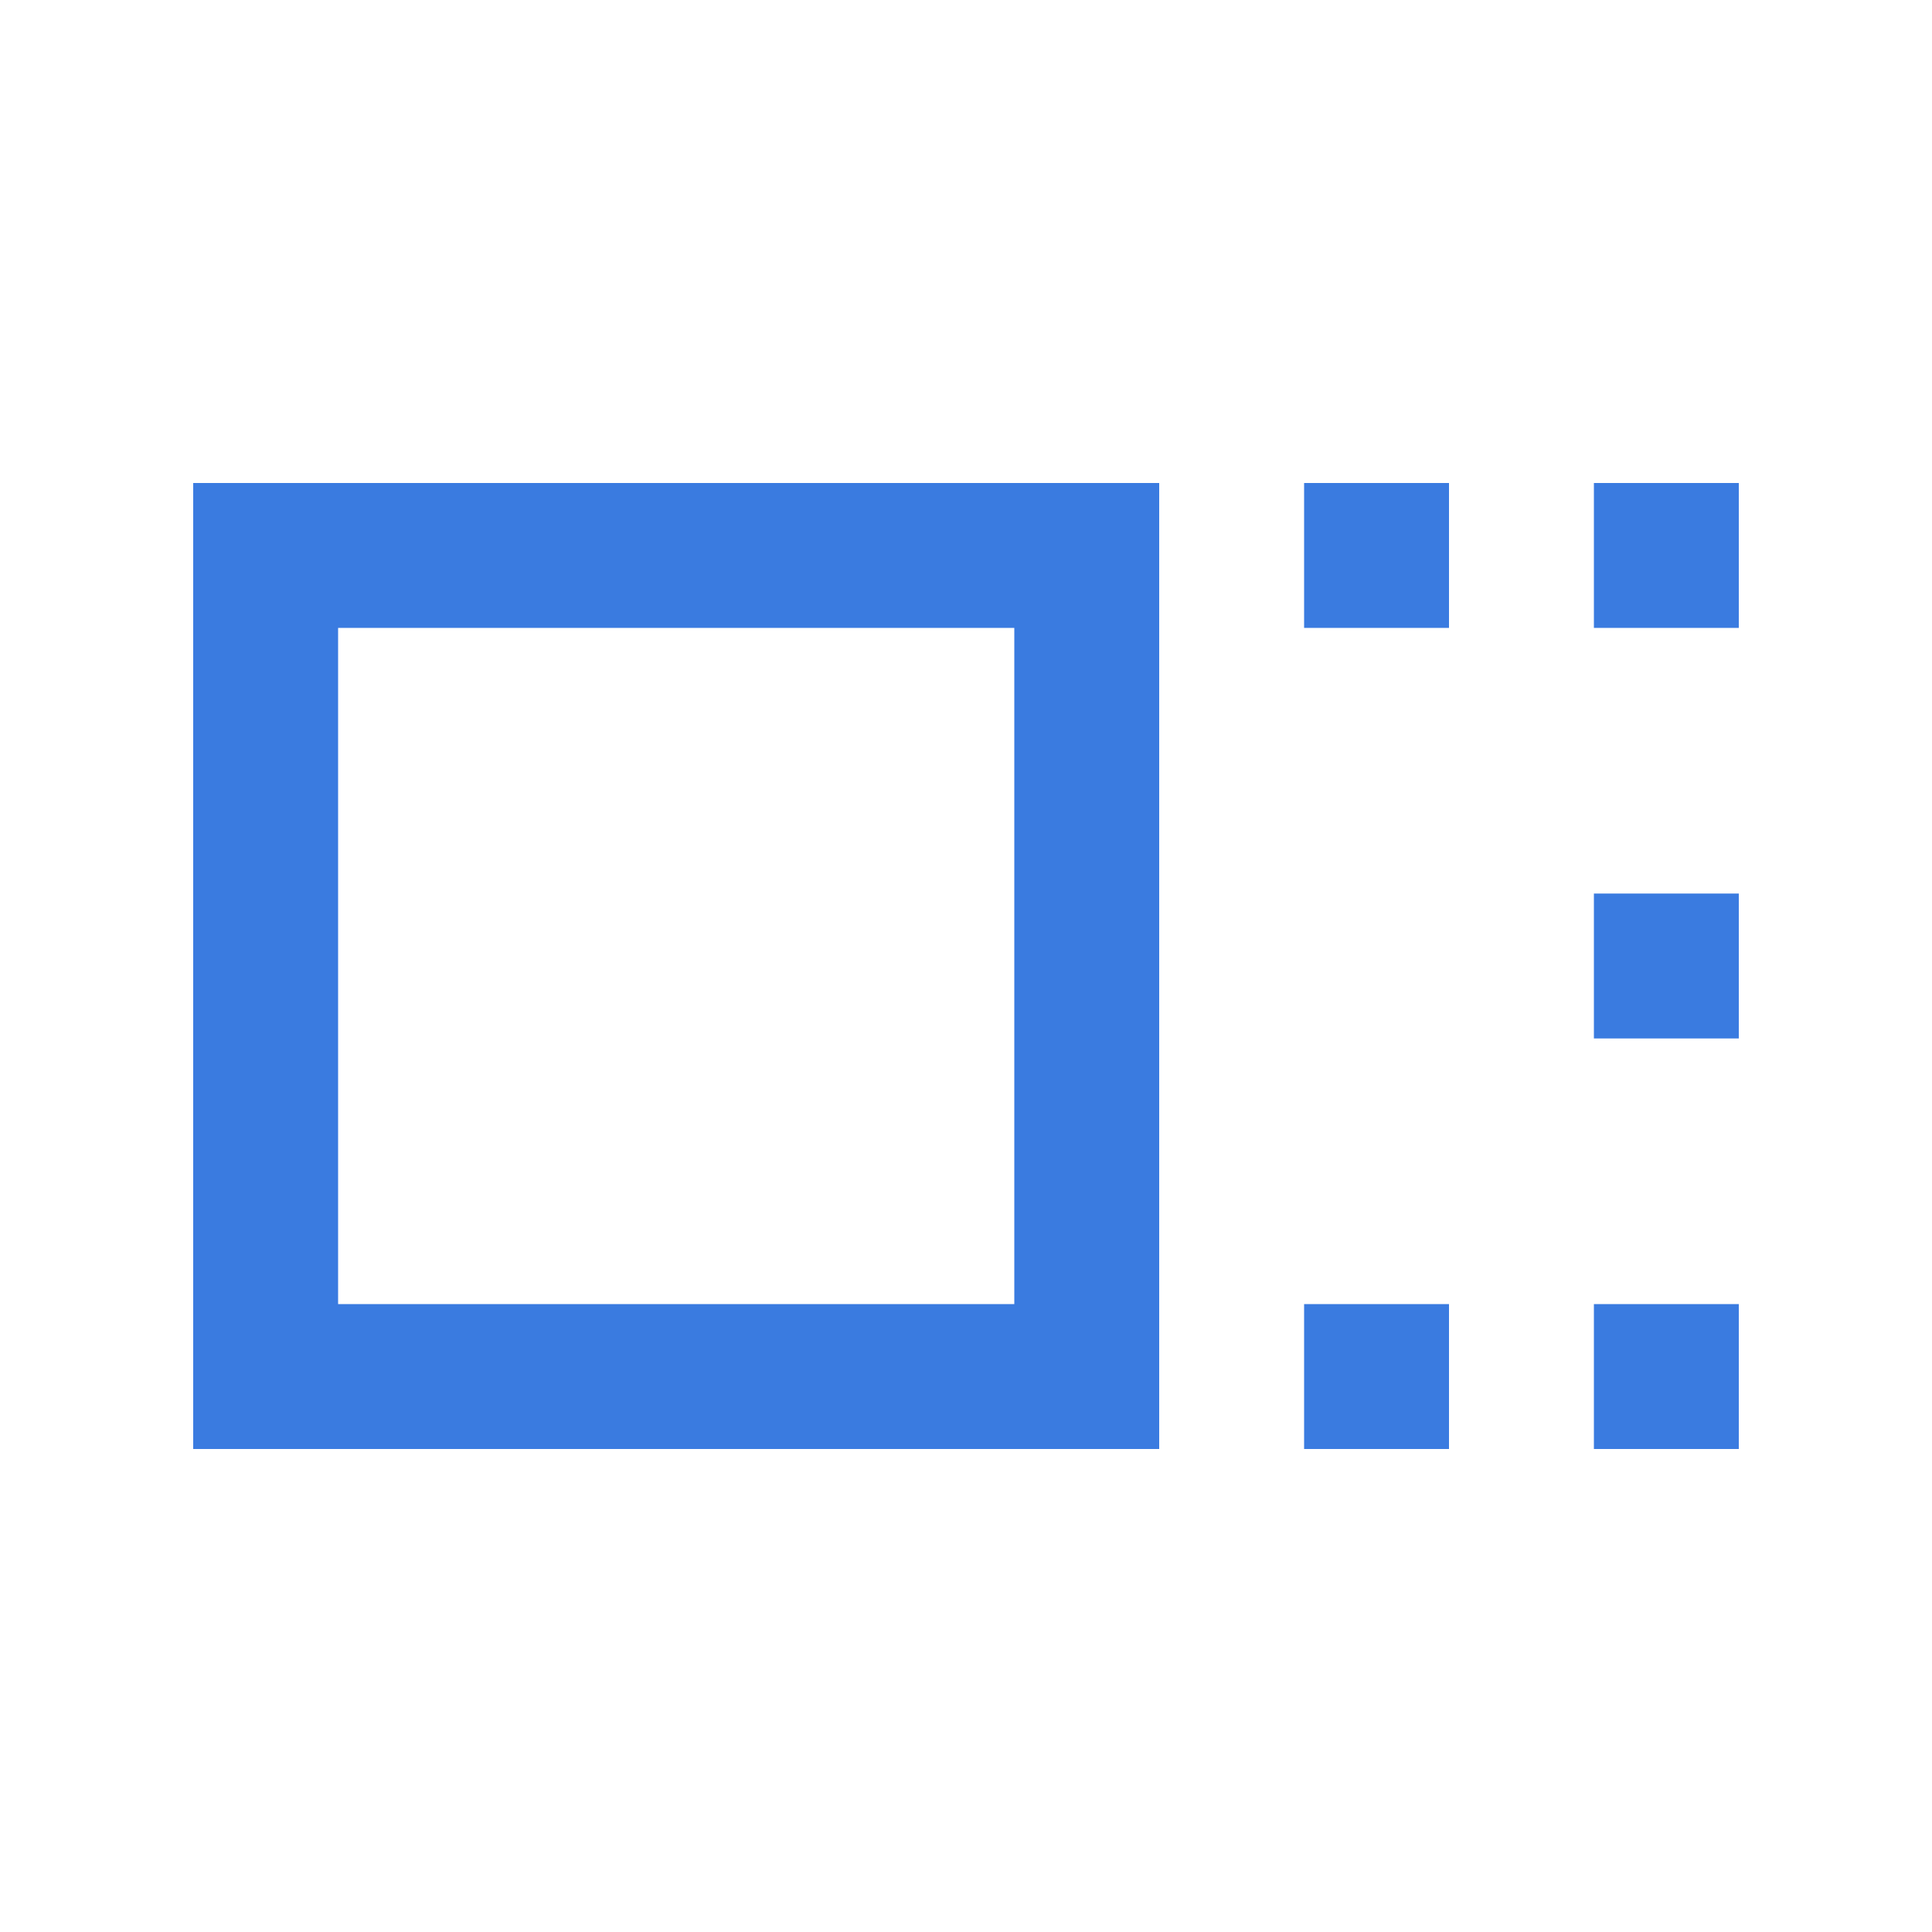 <svg width="20" height="20" viewBox="0 0 20 20" fill="none" xmlns="http://www.w3.org/2000/svg">
<mask id="mask0_12542_758" style="mask-type:alpha" maskUnits="userSpaceOnUse" x="0" y="0" width="20" height="20">
<rect width="20" height="20" fill="#D9D9D9"/>
</mask>
<g mask="url(#mask0_12542_758)">
<path d="M2 15V5H12V15H2ZM3.5 13.5H10.5V6.5H3.5V13.5ZM13.5 6.5V5H15V6.5H13.5ZM13.5 15V13.5H15V15H13.5ZM16.5 6.5V5H18V6.5H16.5ZM16.5 10.75V9.25H18V10.75H16.5ZM16.5 15V13.5H18V15H16.5Z" fill="#3A7BE0"/>
</g>
</svg>

